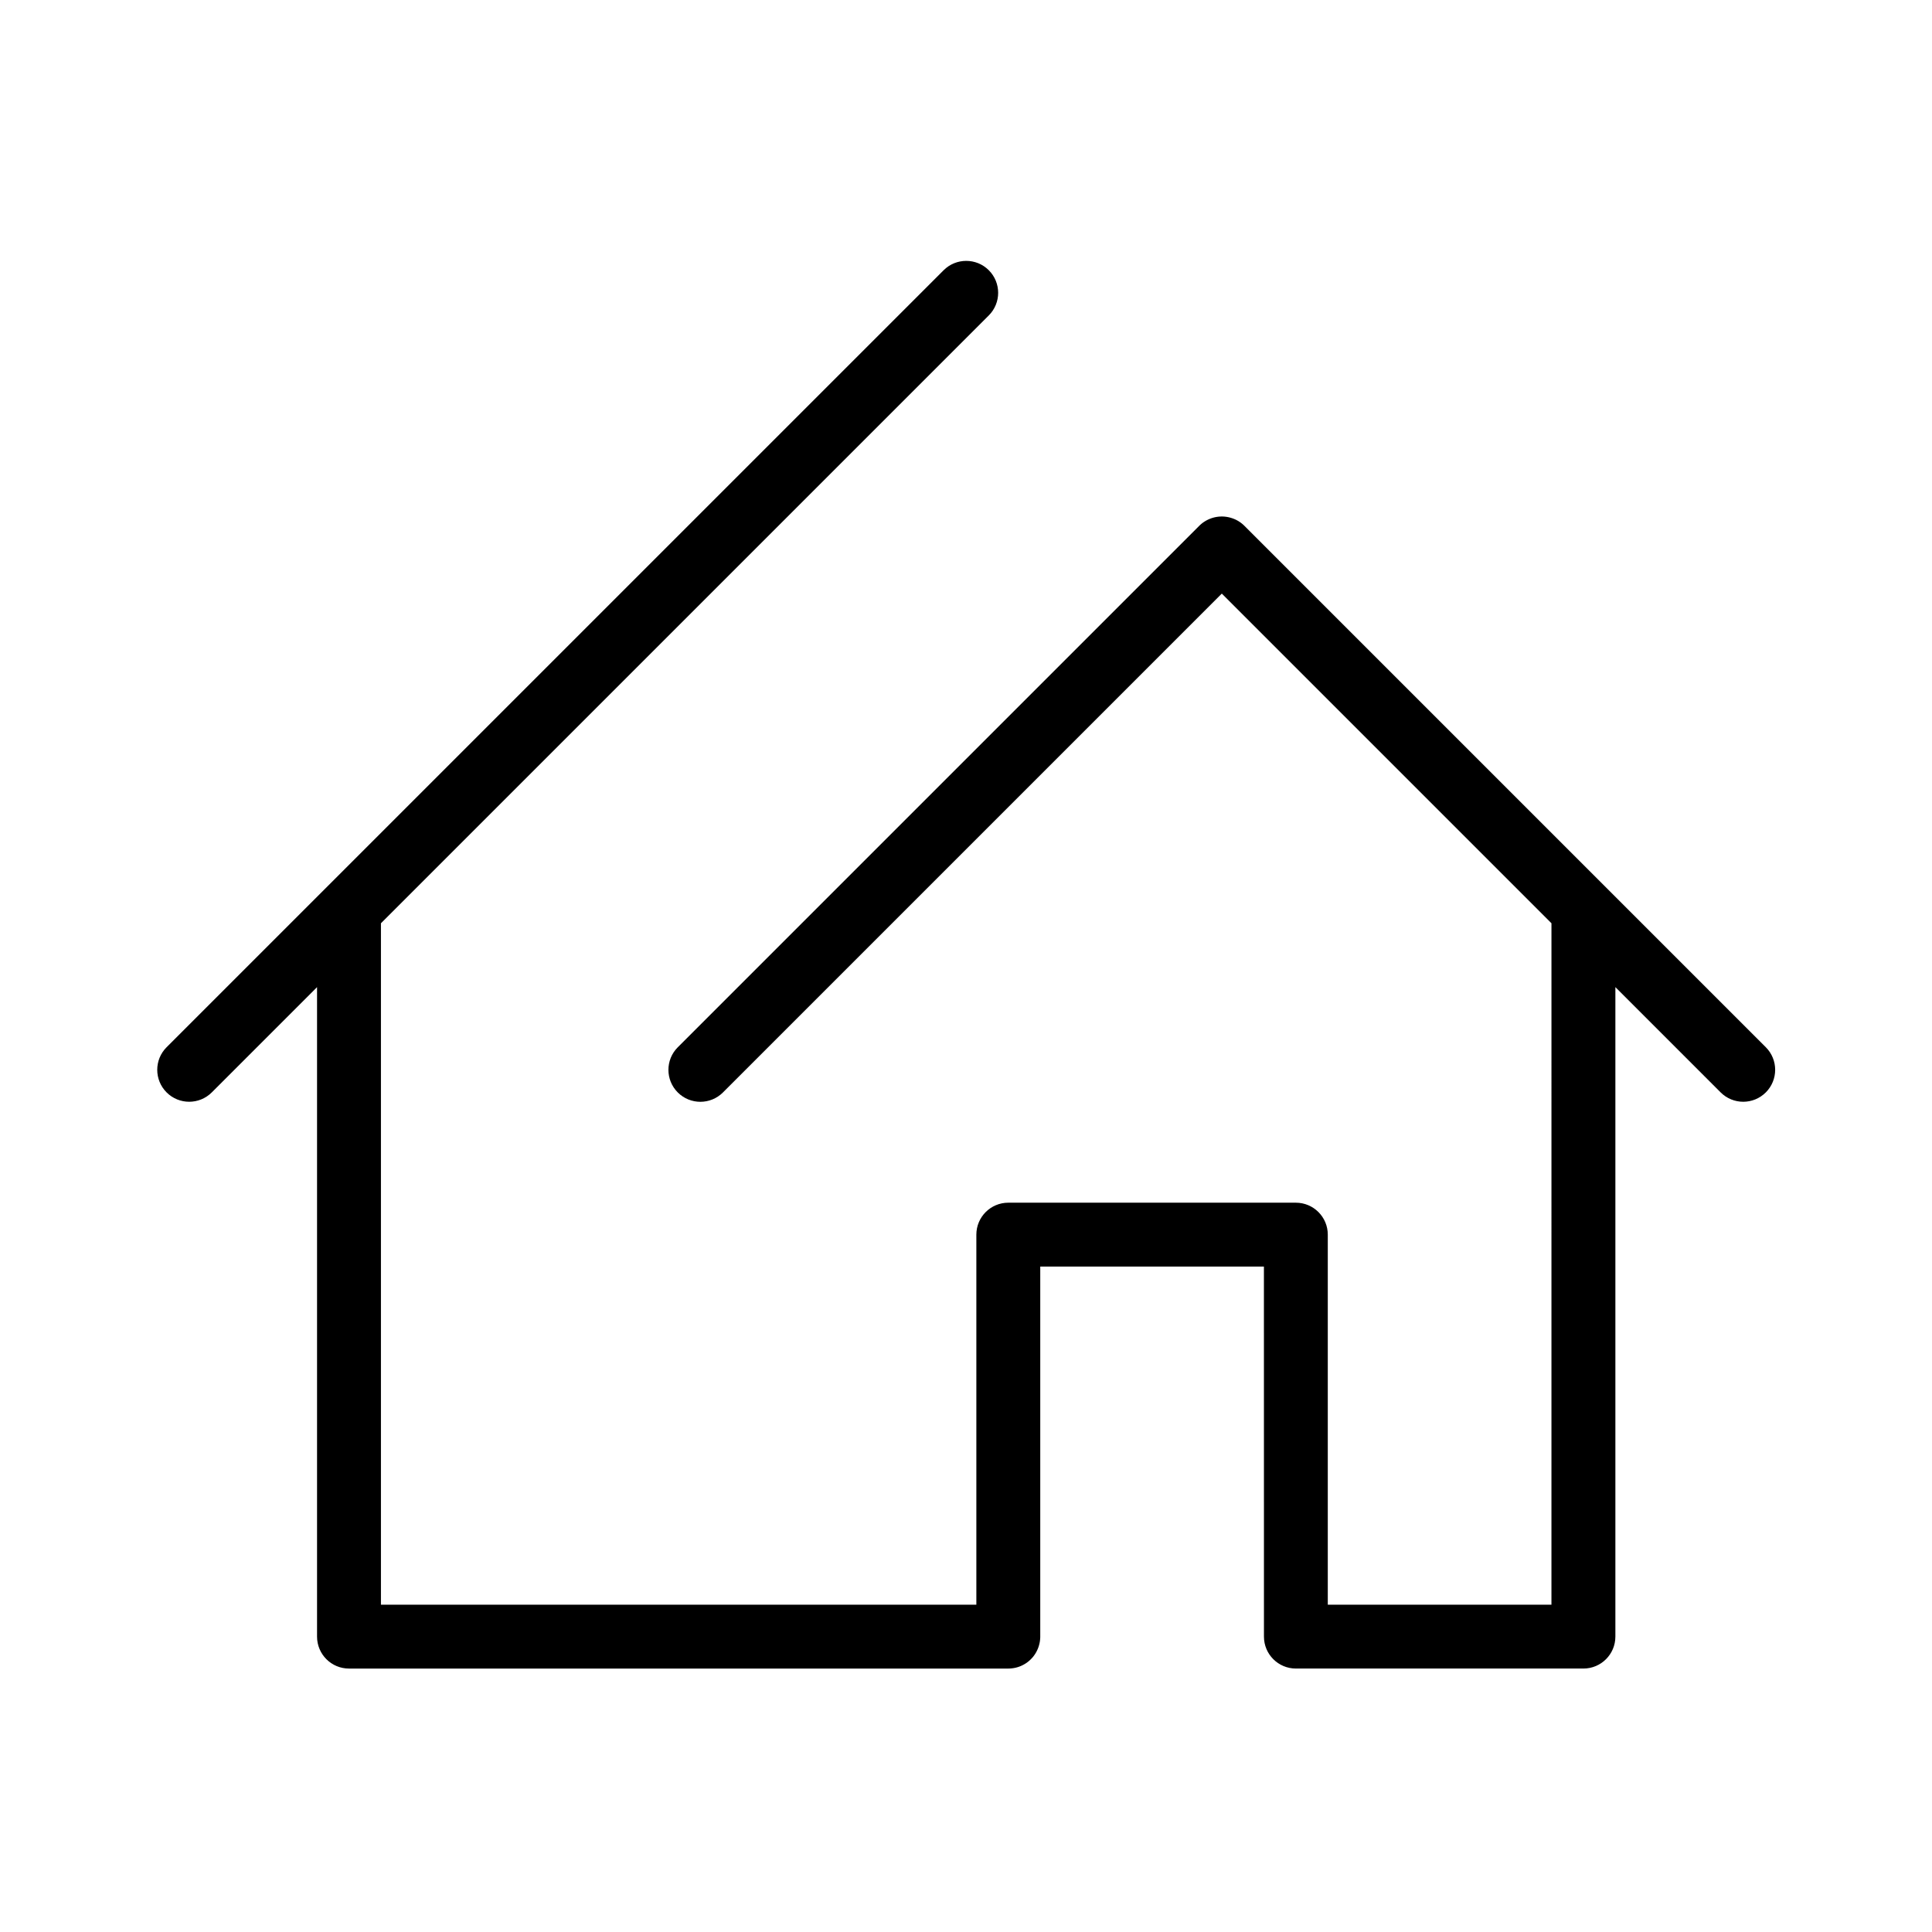 <?xml version="1.0" encoding="UTF-8"?>
<!-- Uploaded to: ICON Repo, www.svgrepo.com, Generator: ICON Repo Mixer Tools -->
<svg fill="#000000" width="800px" height="800px" version="1.1" viewBox="144 144 512 512" xmlns="http://www.w3.org/2000/svg">
 <path d="m478.95 479.65h-59.273v98.086l-0.004 0.211-0.012 0.223-0.016 0.215-0.02 0.211-0.023 0.219-0.031 0.203-0.035 0.211-0.043 0.211-0.047 0.207-0.051 0.199-0.055 0.211-0.059 0.191-0.062 0.203-0.07 0.191-0.074 0.195-0.082 0.195-0.082 0.188-0.086 0.184-0.094 0.188-0.094 0.18-0.102 0.18-0.102 0.176-0.109 0.172-0.109 0.164-0.117 0.172-0.117 0.16-0.121 0.164-0.133 0.16-0.129 0.152-0.133 0.145-0.145 0.152-0.141 0.145-0.148 0.145-0.145 0.137-0.148 0.133-0.16 0.133-0.156 0.129-0.16 0.121-0.168 0.125-0.168 0.109-0.168 0.113-0.176 0.109-0.176 0.102-0.176 0.098-0.188 0.098-0.18 0.09-0.184 0.086-0.191 0.086-0.195 0.078-0.191 0.07-0.195 0.07-0.195 0.062-0.207 0.059-0.195 0.051-0.203 0.051-0.207 0.043-0.215 0.039-0.199 0.031-0.219 0.031-0.211 0.023-0.211 0.02-0.219 0.016-0.215 0.008-0.203 0.004h-174.72c-4.676 0-8.465-3.793-8.465-8.465v-172.12l-27.898 27.898c-3.305 3.305-8.668 3.305-11.973 0-3.305-3.305-3.305-8.668 0-11.973l205.92-205.91c3.305-3.305 8.668-3.305 11.973 0 3.305 3.305 3.305 8.668 0 11.973l-161.09 161.09v180.58h157.79v-98.066c0-4.676 3.789-8.465 8.465-8.465h76.203c4.676 0 8.465 3.793 8.465 8.465v98.066h59.273l0.004-180.58-87.363-87.367-132.2 132.2c-3.305 3.305-8.668 3.305-11.973 0-3.305-3.305-3.305-8.668 0-11.973l138.19-138.19 0.164-0.156 0.152-0.141 0.164-0.145 0.164-0.137 0.168-0.137 0.168-0.125 0.18-0.125 0.172-0.113 0.176-0.113 0.184-0.113 0.18-0.102 0.18-0.094 0.191-0.098 0.184-0.09 0.188-0.082 0.191-0.082 0.195-0.074 0.188-0.07 0.203-0.07 0.387-0.113 0.199-0.051 0.199-0.047 0.203-0.039 0.195-0.035 0.207-0.031 0.195-0.027 0.203-0.023 0.203-0.016 0.207-0.012 0.406-0.012 0.402 0.012 0.203 0.012 0.203 0.02 0.195 0.023 0.207 0.027 0.195 0.031 0.199 0.035 0.203 0.043 0.199 0.047 0.199 0.051 0.391 0.117 0.191 0.062 0.195 0.07 0.195 0.074 0.191 0.082 0.184 0.082 0.195 0.09 0.18 0.094 0.18 0.098 0.188 0.105 0.18 0.109 0.172 0.113 0.18 0.121 0.172 0.121 0.172 0.129 0.164 0.137 0.168 0.137 0.156 0.137 0.168 0.156 0.141 0.137 138.18 138.18c3.305 3.305 3.305 8.668 0 11.973-3.305 3.305-8.664 3.305-11.969 0l-27.898-27.902v172.12c0 4.676-3.793 8.465-8.465 8.465h-76.203c-4.676 0-8.465-3.793-8.465-8.465z" fill-rule="evenodd"/>
</svg>